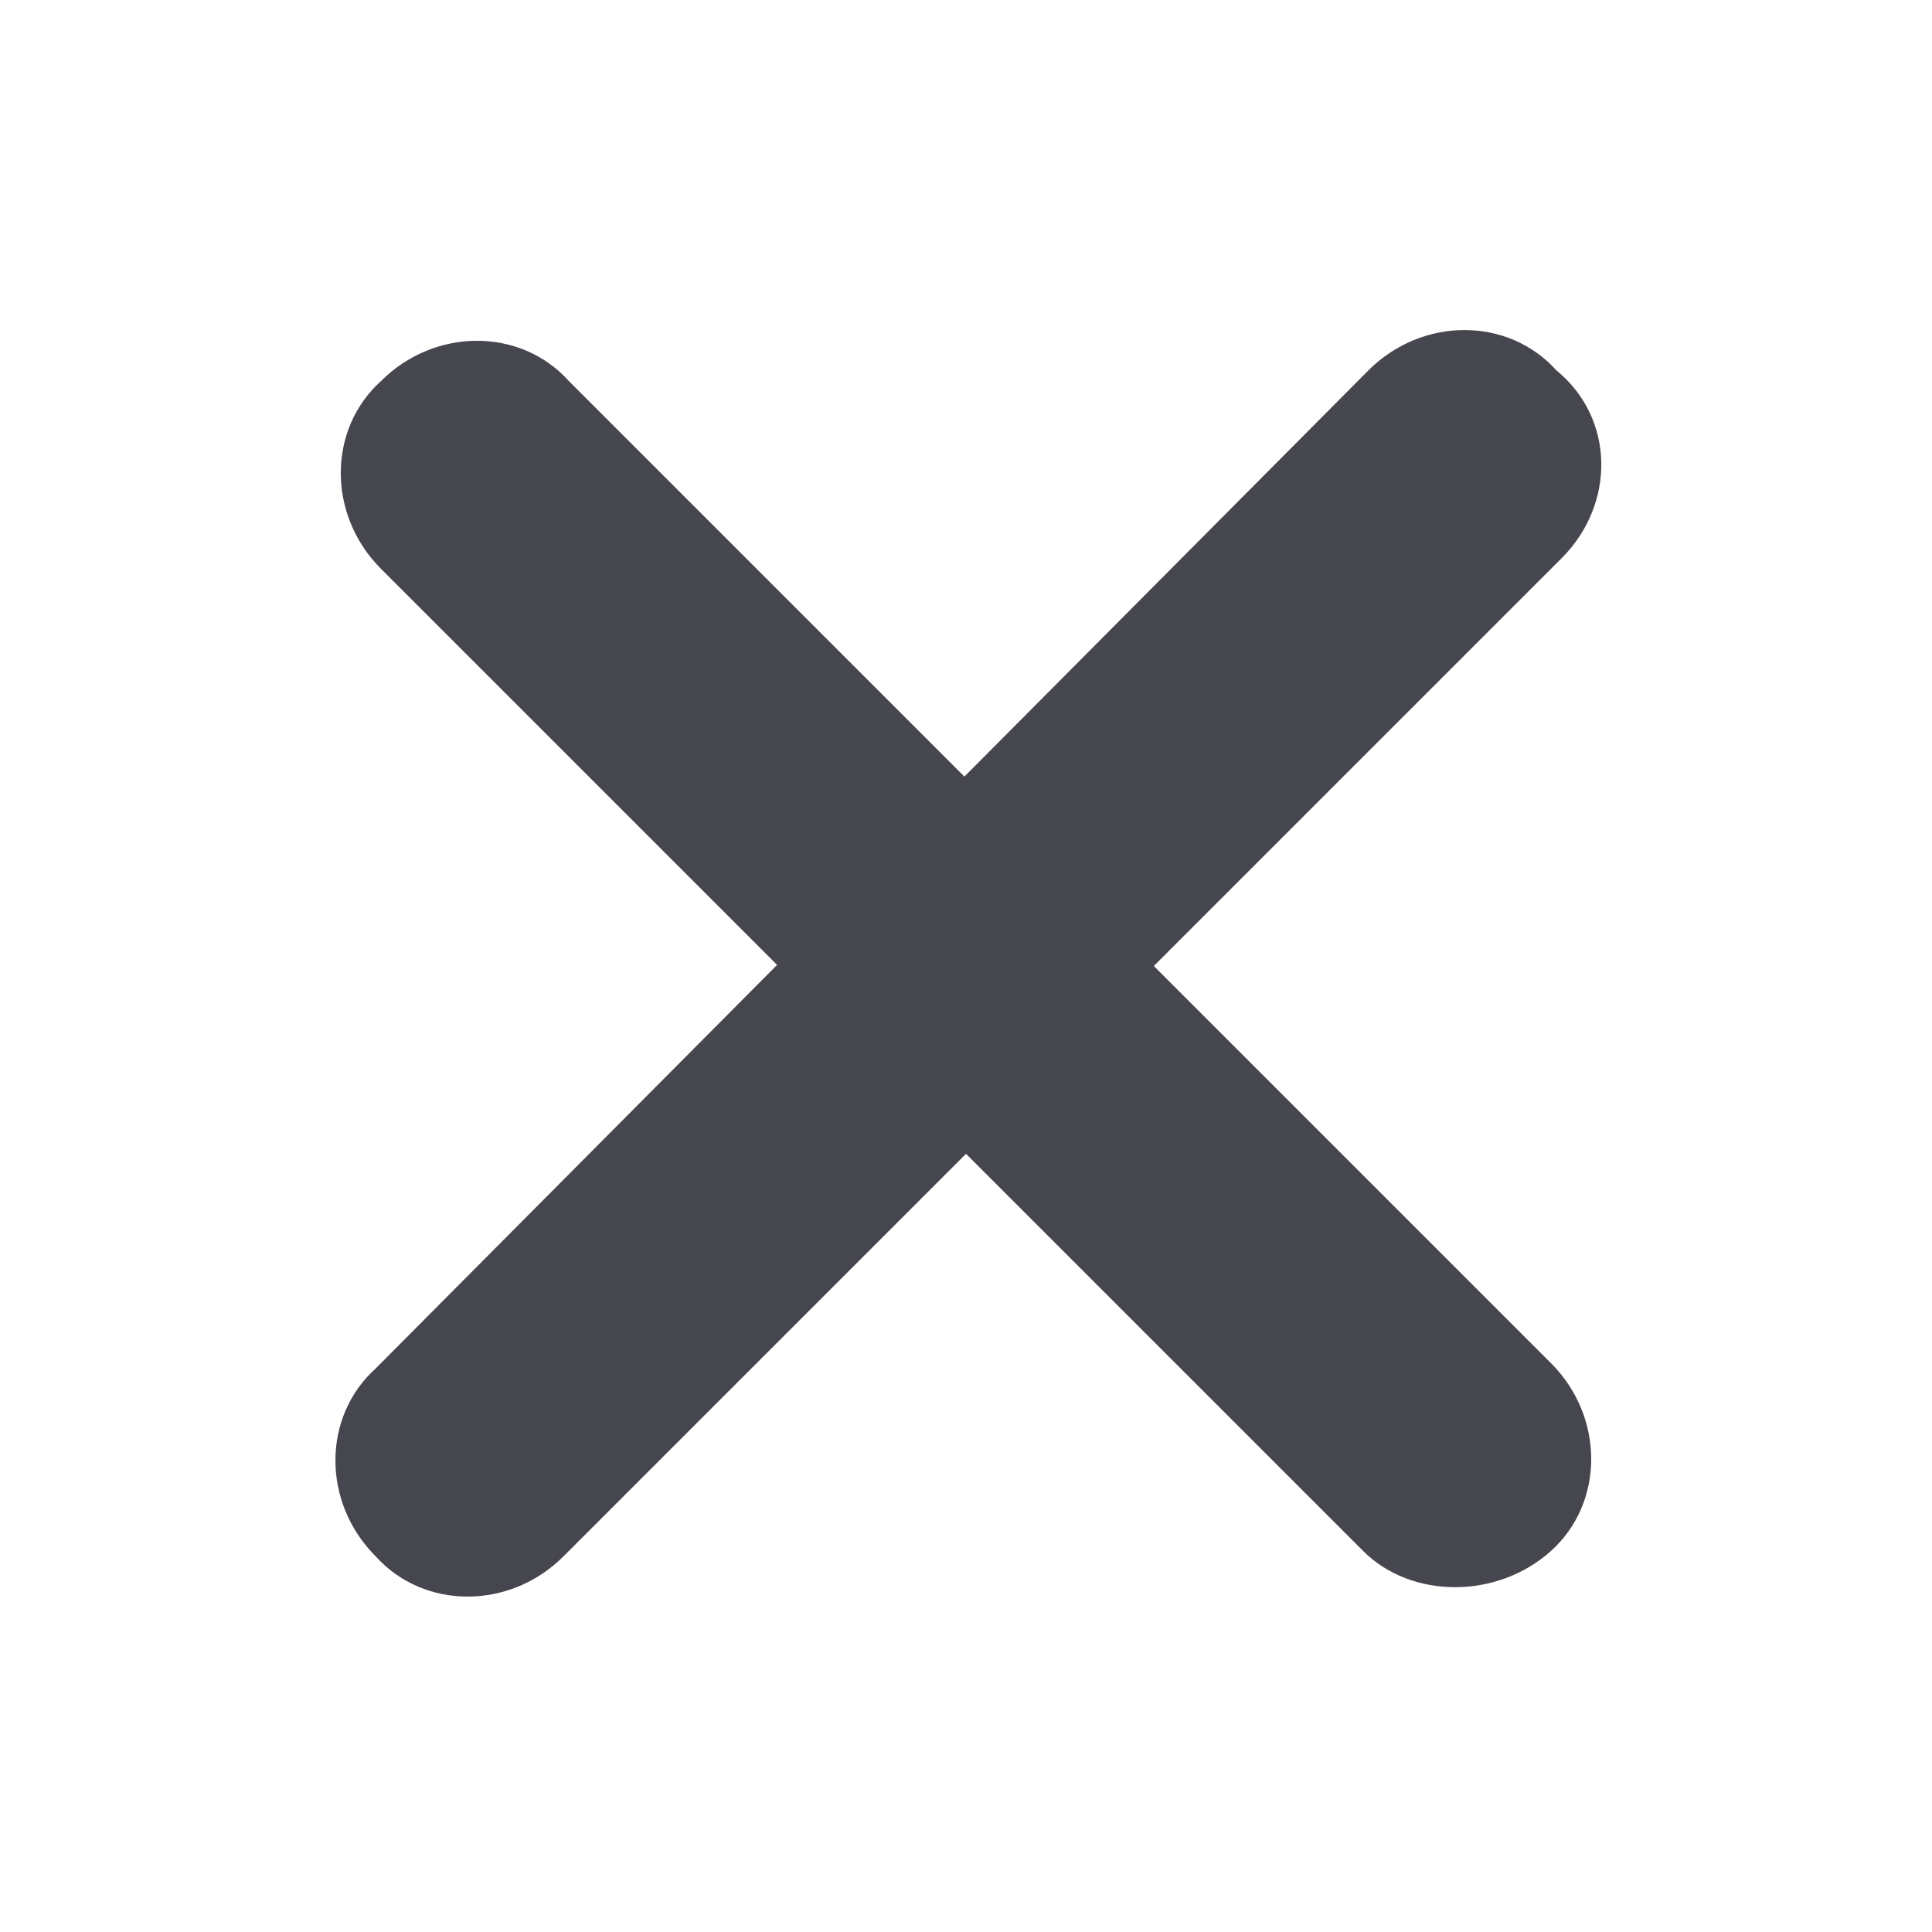 <?xml version="1.0" encoding="utf-8"?>
<!-- Generator: Adobe Illustrator 19.2.1, SVG Export Plug-In . SVG Version: 6.00 Build 0)  -->
<svg version="1.1" id="Layer_1" xmlns="http://www.w3.org/2000/svg" xmlns:xlink="http://www.w3.org/1999/xlink" x="0px" y="0px"
	 width="36px" height="36px" viewBox="0 0 36 36" style="enable-background:new 0 0 36 36;" xml:space="preserve">
<style type="text/css">
	.st0{fill:#46464E;}
</style>
<path class="st0" d="M29.1,10.4L10.5,29c-1,1-2.6,1-3.5,0l0,0c-1-1-1-2.6,0-3.5L25.5,6.9c1-1,2.6-1,3.5,0l0,0
	C30.1,7.8,30.1,9.4,29.1,10.4z"/>
<path class="st0" d="M25.4,28.9L7.1,10.6c-1-1-1-2.6,0-3.5l0,0c1-1,2.6-1,3.5,0l18.3,18.3c1,1,1,2.6,0,3.5l0,0
	C27.9,29.8,26.3,29.8,25.4,28.9z"/>
</svg>

